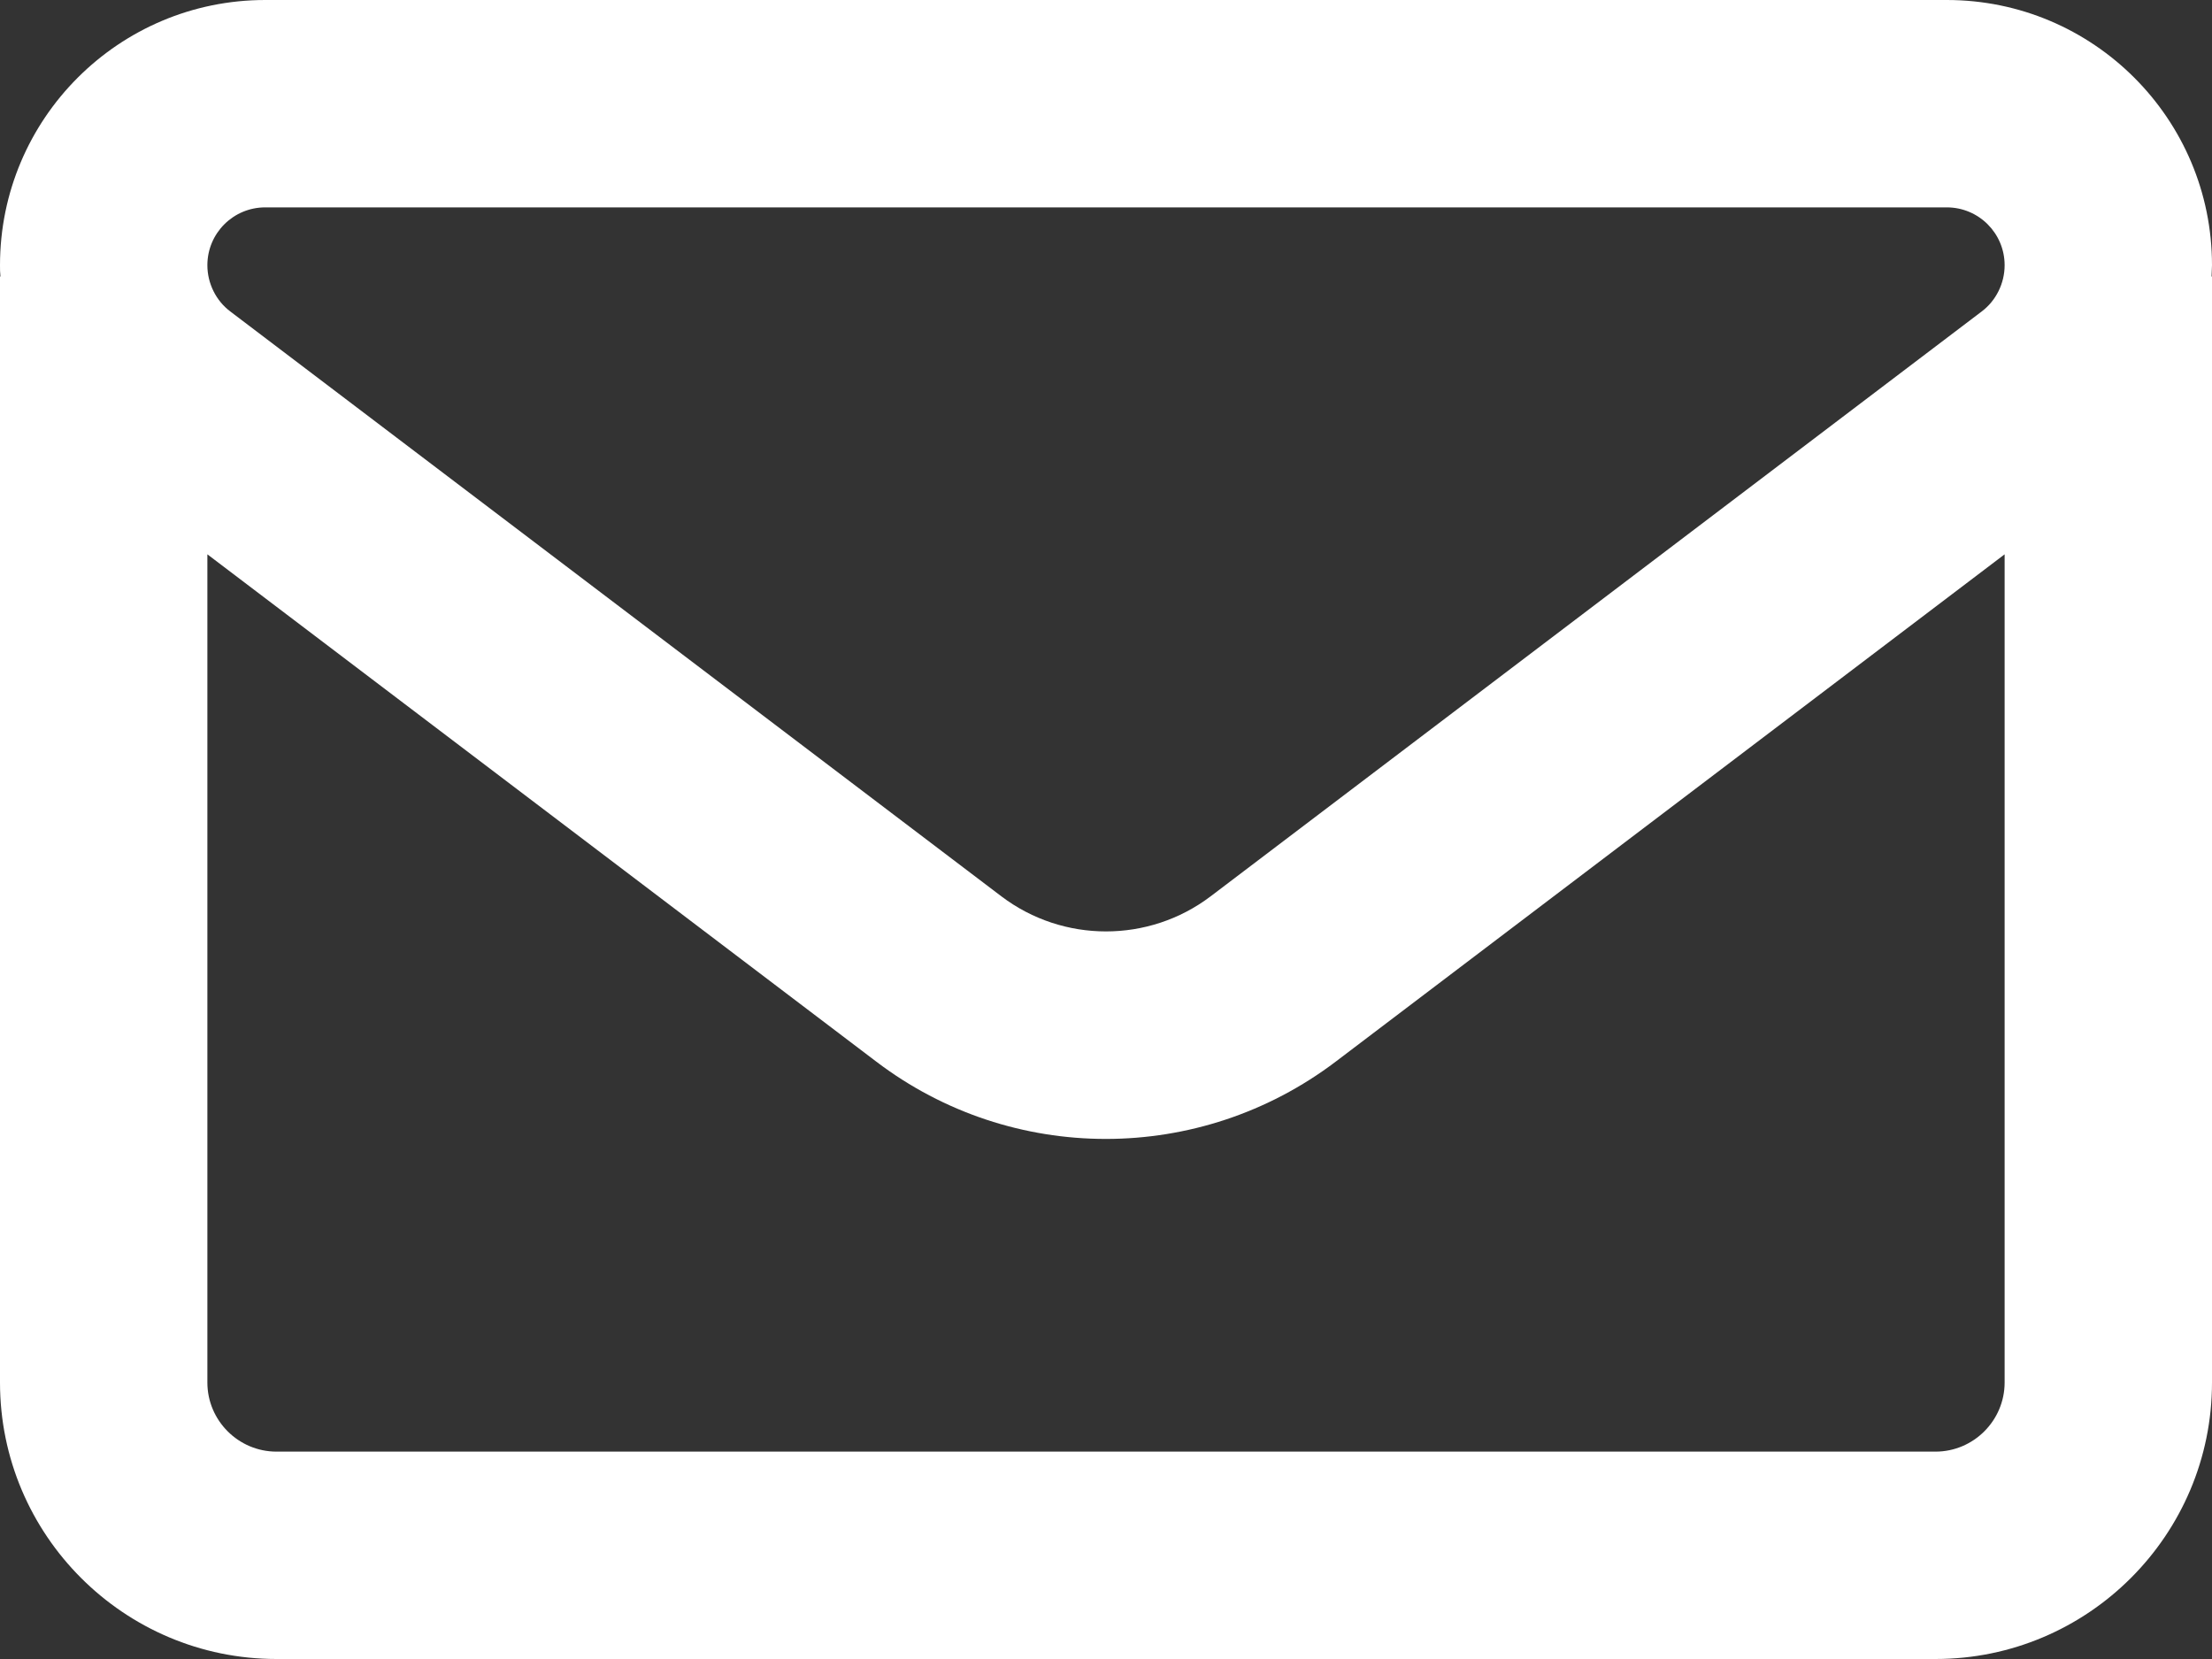 <svg width="20" height="15" viewBox="0 0 20 15" fill="none" xmlns="http://www.w3.org/2000/svg">
<rect x="0" y="0" width="20" height="15" fill="#333333" stroke="none"/>
<path id="Primary" d="M2.398 0C1.074 0 0 1.074 0 2.398C0 2.434 0 2.465 0.004 2.5H0V12.5C0 13.879 1.121 15 2.5 15H17.5C18.879 15 20 13.879 20 12.5V2.5H19.996C19.996 2.465 20 2.434 20 2.398C20 1.074 18.926 0 17.602 0H2.398ZM18.125 5.012V12.5C18.125 12.844 17.844 13.125 17.5 13.125H2.5C2.156 13.125 1.875 12.844 1.875 12.5V5.012L7.922 9.598C9.148 10.531 10.848 10.531 12.078 9.598L18.125 5.012ZM1.875 2.398C1.875 2.109 2.109 1.875 2.398 1.875H17.602C17.891 1.875 18.125 2.109 18.125 2.398C18.125 2.562 18.047 2.719 17.918 2.816L10.945 8.105C10.387 8.527 9.613 8.527 9.055 8.105L2.082 2.816C1.953 2.719 1.875 2.562 1.875 2.398Z" fill="white"/>
</svg>

